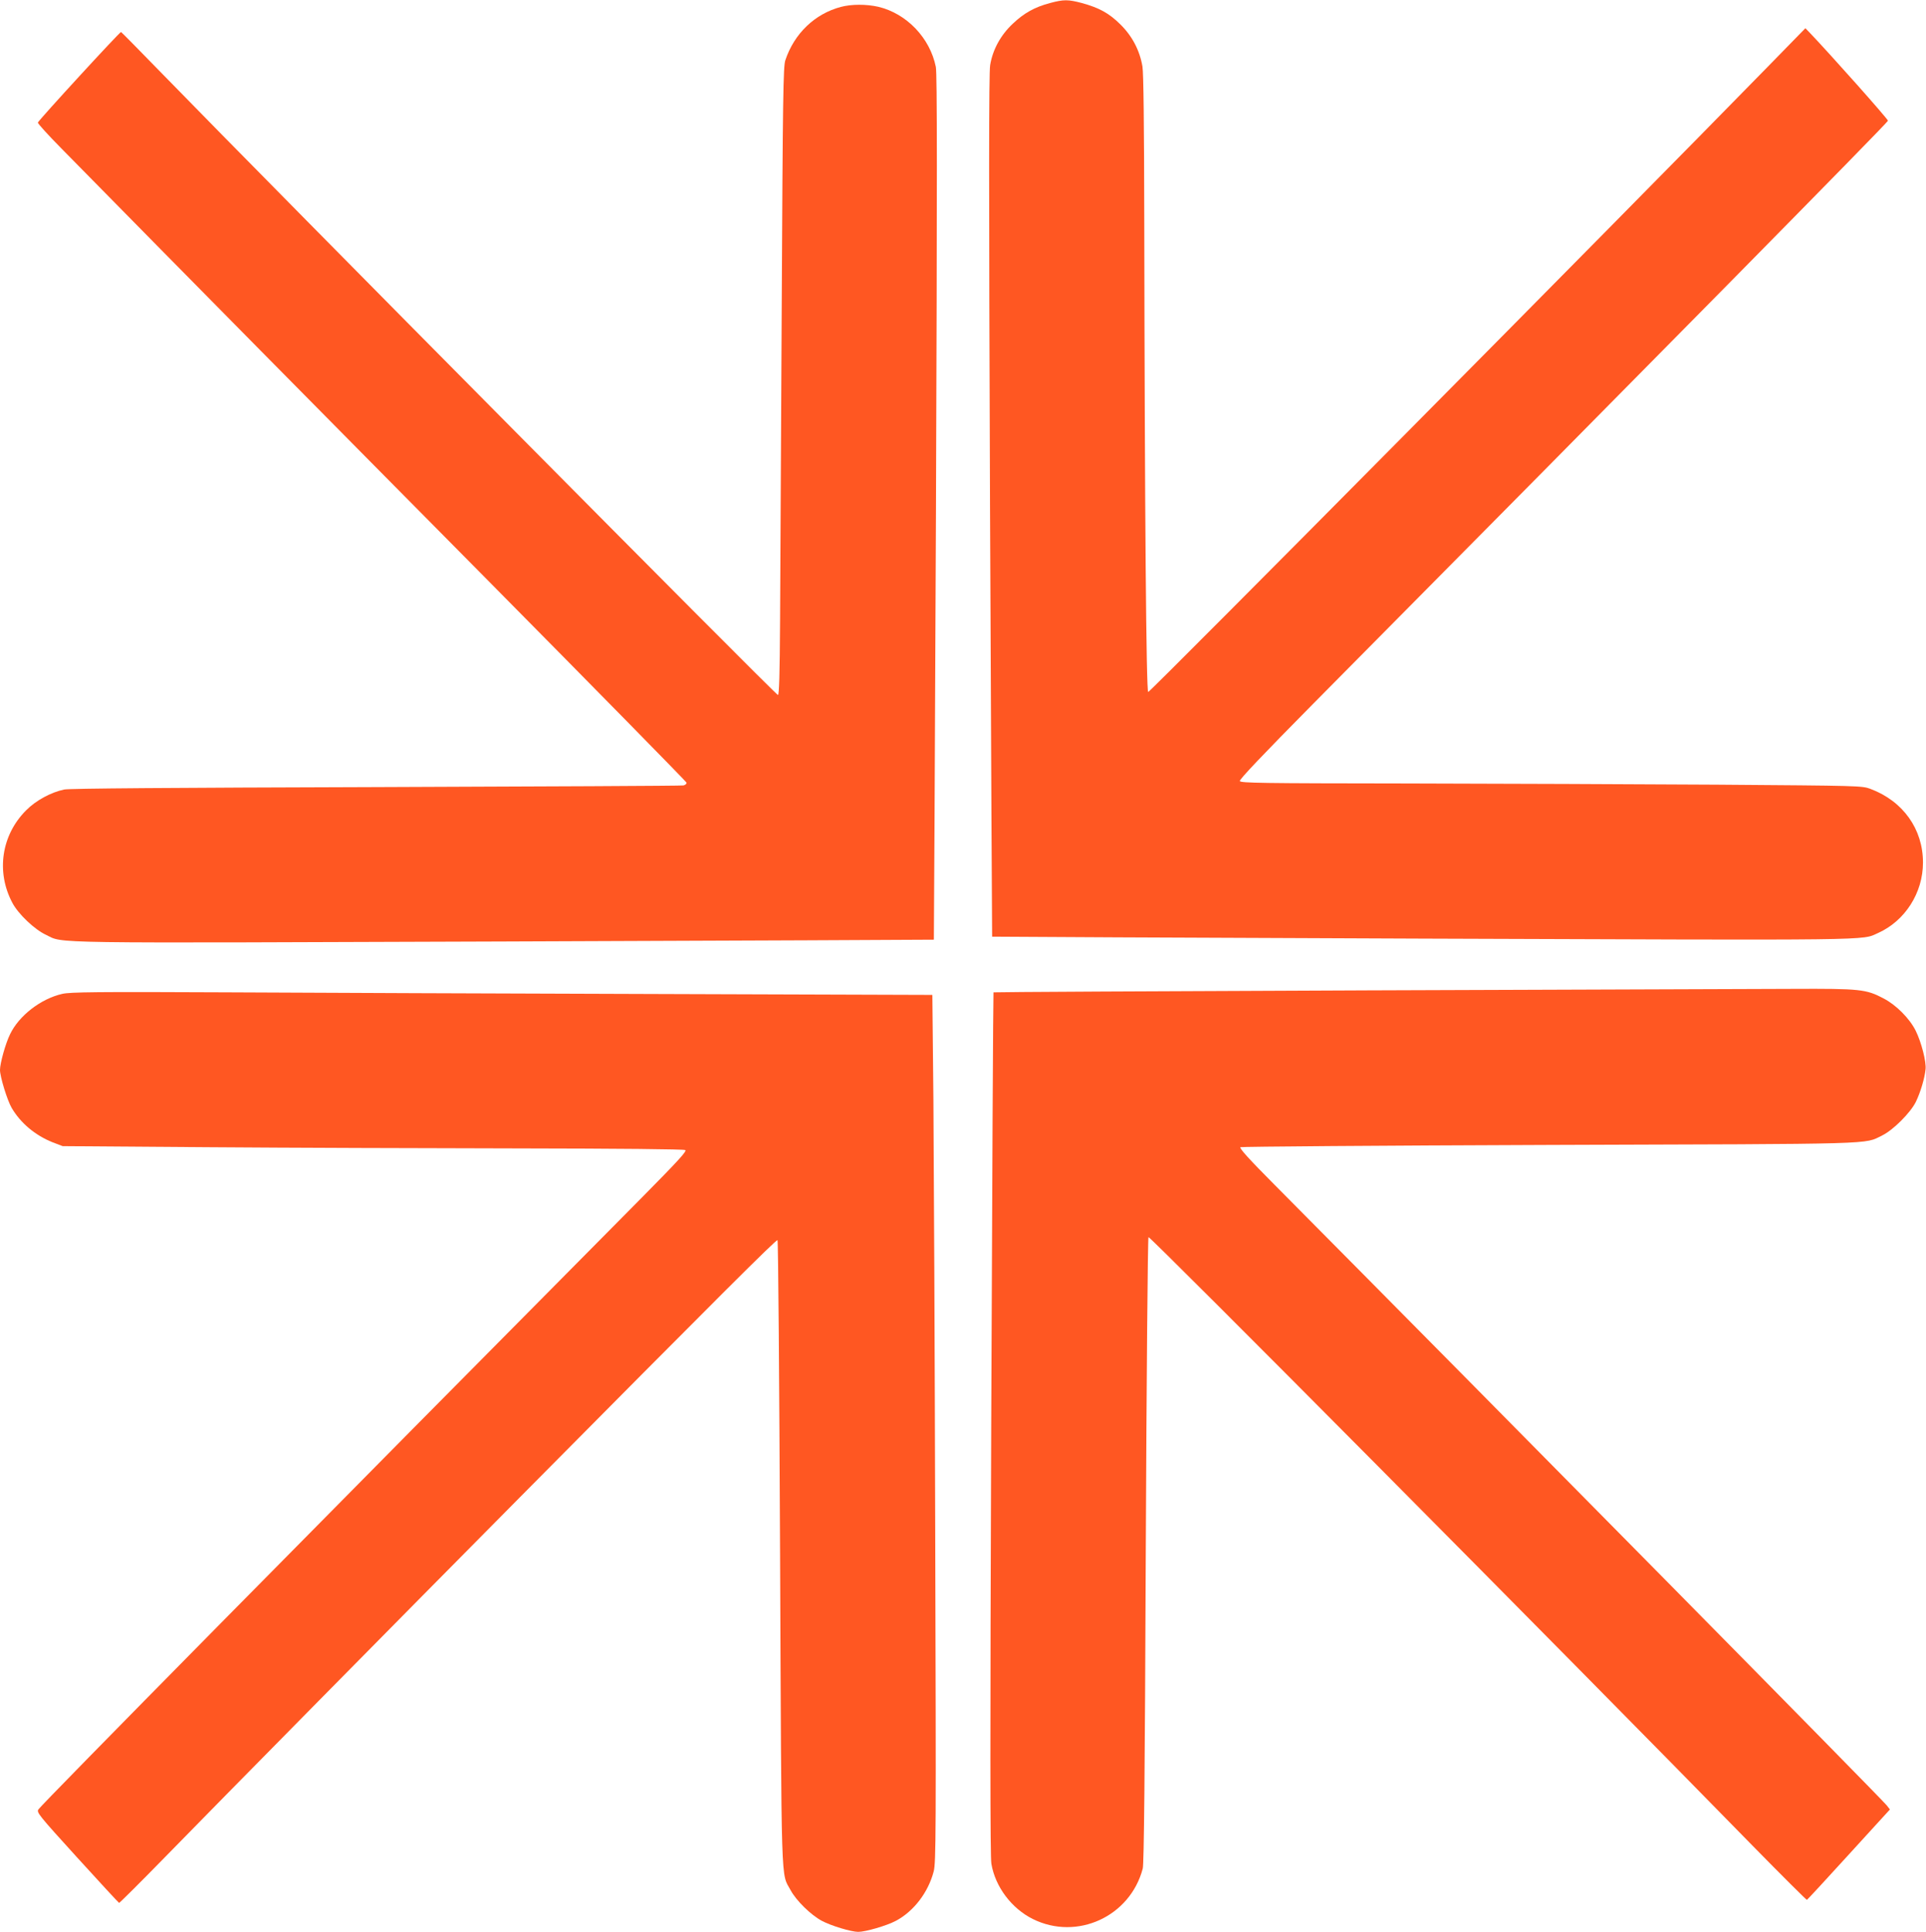 <?xml version="1.0" standalone="no"?>
<!DOCTYPE svg PUBLIC "-//W3C//DTD SVG 20010904//EN"
 "http://www.w3.org/TR/2001/REC-SVG-20010904/DTD/svg10.dtd">
<svg version="1.0" xmlns="http://www.w3.org/2000/svg"
 width="1276pt" height="1280pt" viewBox="0 0 1276 1280"
 preserveAspectRatio="xMidYMid meet">
<g transform="translate(0,1280) scale(0.1,-0.1)"
fill="#ff5722" stroke="none">
<path d="M6957 12780 c-102 -27 -172 -66 -247 -137 -80 -75 -133 -171 -150
-274 -9 -50 -9 -790 -1 -2920 7 -1569 13 -2854 14 -2855 1 -1 1282 -7 2847
-13 3052 -11 2911 -13 3022 37 179 80 298 266 298 467 0 222 -132 407 -348
488 -56 21 -71 21 -1017 28 -528 3 -1454 7 -2058 8 -967 1 -1098 3 -1103 16
-4 10 148 170 482 508 2244 2265 3807 3850 3812 3867 3 8 -384 443 -519 584
l-28 29 -253 -259 c-969 -992 -4087 -4139 -4101 -4139 -13 0 -23 1197 -26
3104 -1 666 -5 995 -12 1040 -18 107 -68 202 -146 279 -76 75 -140 110 -256
142 -91 24 -120 24 -210 0z"/>
<path d="M5570 12754 c-172 -46 -308 -176 -367 -353 -14 -40 -17 -241 -24
-1636 -5 -874 -10 -1810 -11 -2080 -2 -352 -6 -490 -14 -490 -14 0 -3311 3327
-4078 4115 -147 151 -270 276 -274 278 -8 2 -544 -582 -551 -600 -2 -6 70 -85
160 -176 886 -901 1681 -1706 2804 -2840 731 -739 1331 -1350 1333 -1357 2 -8
-7 -16 -20 -19 -13 -3 -929 -7 -2037 -11 -1356 -4 -2030 -9 -2065 -16 -88 -18
-189 -73 -253 -138 -164 -164 -200 -408 -91 -613 39 -74 147 -177 223 -212
121 -58 -59 -55 3033 -44 1566 6 2848 11 2849 12 1 1 7 1290 14 2864 8 2185 8
2875 -1 2919 -39 192 -193 353 -381 398 -80 18 -177 18 -249 -1z"/>
<path d="M9030 6238 c-1344 -5 -2446 -11 -2448 -13 -2 -2 -9 -1287 -15 -2856
-8 -2096 -7 -2870 1 -2918 26 -153 134 -296 275 -366 293 -145 645 17 728 335
8 33 14 600 20 2110 5 1135 13 2068 18 2073 9 9 2751 -2752 4001 -4031 195
-199 358 -361 361 -360 4 2 129 137 278 301 l272 298 -21 27 c-36 46 -2512
2556 -4059 4115 -167 168 -232 240 -223 246 7 4 928 11 2047 15 2215 7 2081 3
2205 63 72 35 188 151 223 223 30 62 58 155 64 215 6 49 -28 180 -65 255 -40
81 -129 171 -212 214 -117 62 -155 66 -605 64 -220 -1 -1500 -5 -2845 -10z"/>
<path d="M413 6215 c-142 -32 -287 -144 -346 -267 -30 -60 -67 -193 -67 -237
0 -45 48 -201 77 -251 59 -101 156 -182 270 -228 l68 -26 965 -7 c531 -4 1455
-7 2055 -8 662 -1 1096 -5 1105 -11 12 -7 -47 -71 -280 -307 -2153 -2172
-3981 -4025 -4005 -4061 -14 -20 -2 -35 256 -319 149 -164 274 -299 278 -301
3 -1 139 134 301 300 356 365 1573 1599 2350 2383 1328 1340 1704 1715 1711
1708 5 -5 12 -938 17 -2073 10 -2272 5 -2114 70 -2234 37 -69 134 -164 207
-203 62 -33 195 -73 241 -73 48 0 189 41 249 73 119 63 215 189 251 328 15 59
16 239 10 2239 -3 1196 -9 2488 -12 2871 l-7 697 -1826 6 c-1004 3 -2287 8
-2851 11 -859 4 -1035 2 -1087 -10z"/>
</g>
</svg>
